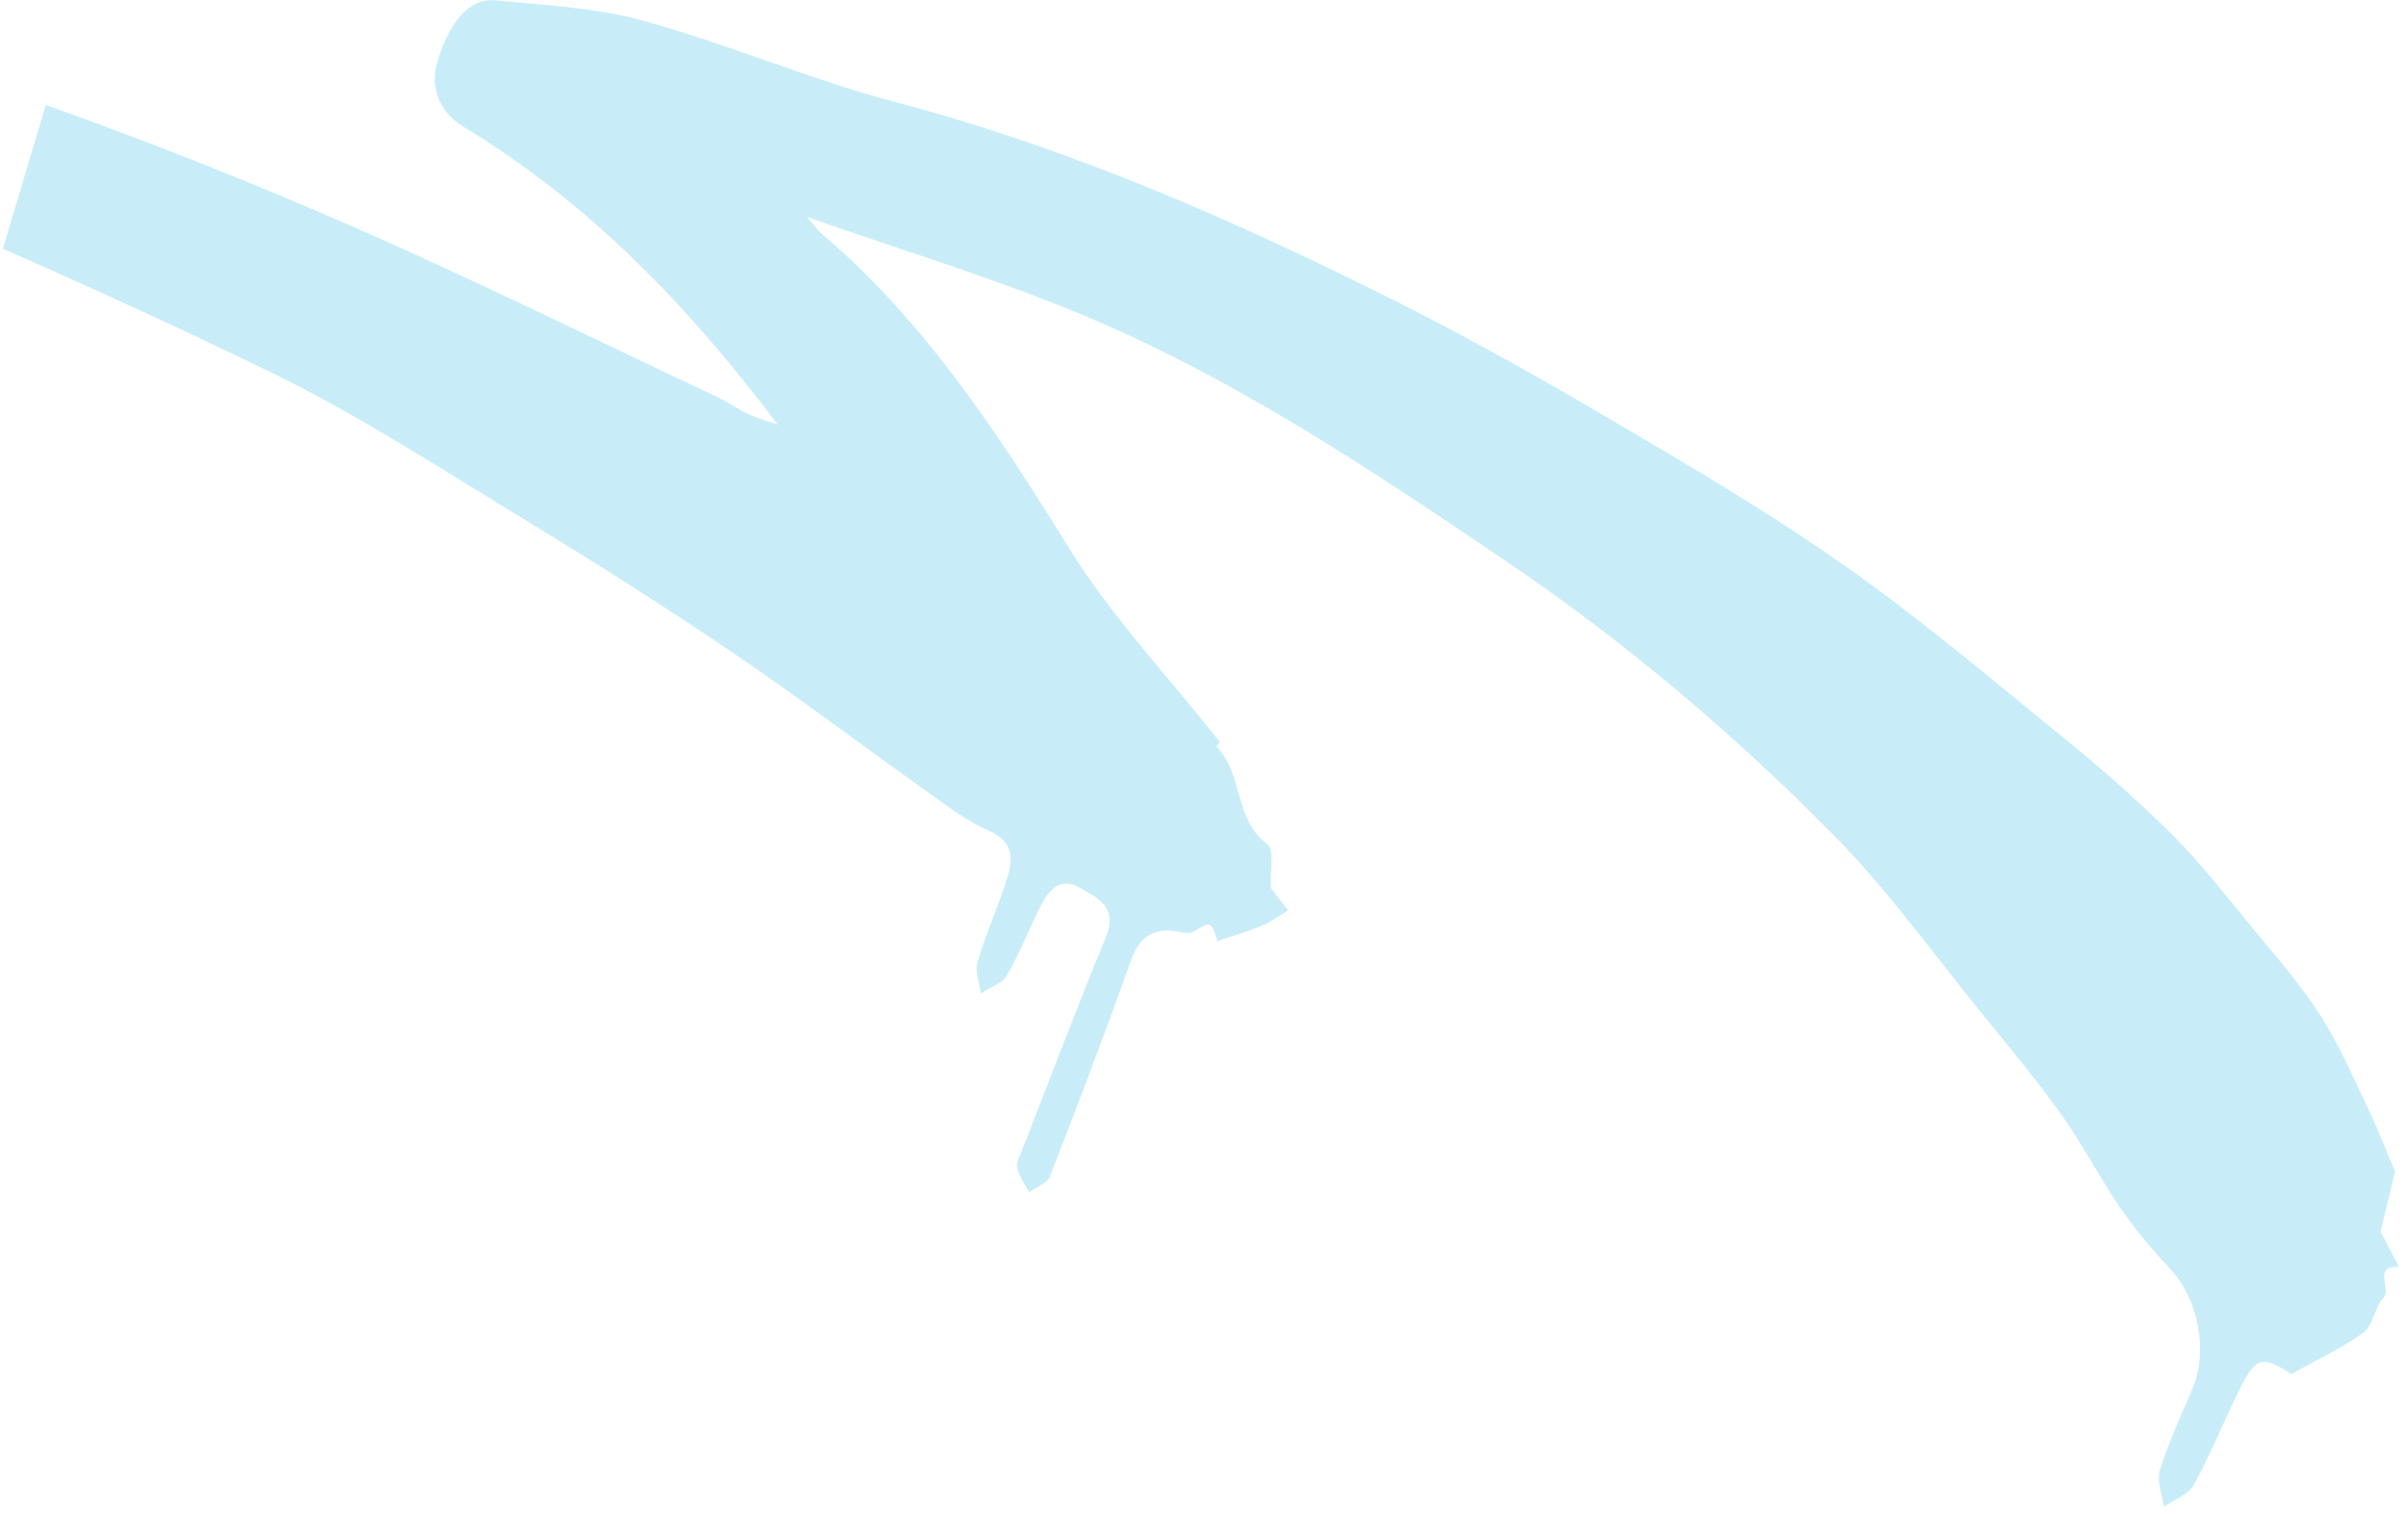 <svg xmlns="http://www.w3.org/2000/svg" width="256" height="161" viewBox="0 0 256 161" fill="none">
<g opacity="0.5">
<path d="M129.701 78.907C129.752 78.839 129.737 78.855 129.701 78.907Z" fill="#92DBF4"/>
<path d="M56.164 55.5C63.524 59.963 70.795 64.588 77.93 69.422C84.796 74.072 91.408 79.084 98.165 83.889C100.386 85.471 102.576 87.221 105.036 88.279C107.618 89.385 107.767 91.12 107.127 93.194C106.17 96.258 104.839 99.21 103.921 102.286C103.626 103.273 104.136 104.5 104.282 105.619C105.23 104.994 106.555 104.576 107.059 103.693C108.455 101.292 109.422 98.648 110.721 96.187C111.542 94.627 112.667 93.199 114.784 94.395C116.813 95.534 118.862 96.5 117.571 99.632C114.467 107.159 111.59 114.763 108.637 122.345C108.406 122.944 108 123.637 108.131 124.177C108.359 125.091 108.961 125.907 109.402 126.769C110.163 126.214 111.334 125.823 111.618 125.083C114.571 117.501 117.477 109.905 120.187 102.23C121.16 99.462 122.763 98.532 125.493 99.107C125.916 99.192 126.457 99.27 126.793 99.089C128.772 97.948 128.759 97.923 129.424 100.063C131.005 99.522 132.613 99.064 134.15 98.427C135.14 98.013 136.024 97.359 136.952 96.801C136.184 95.809 135.406 94.815 135.122 94.438C135.009 92.547 135.499 90.313 134.744 89.764C131.159 87.128 132.205 82.264 129.336 79.393C129.304 79.362 129.584 79.018 129.691 78.904C124.22 71.957 118.169 65.558 113.626 58.231C106.103 46.1 98.409 34.263 87.434 24.921C86.901 24.469 86.487 23.865 85.794 23.074C95.497 26.474 104.959 29.352 114.068 33.064C130.57 39.8 145.336 49.658 160.042 59.614C172.621 68.13 184.137 77.864 194.757 88.603C200.698 94.604 205.657 101.585 211.012 108.153C213.806 111.586 216.64 114.99 219.206 118.595C221.434 121.723 223.188 125.18 225.363 128.345C226.964 130.671 228.802 132.869 230.74 134.94C233.677 138.071 234.788 143.611 233.095 147.635C231.885 150.498 230.56 153.328 229.625 156.284C229.259 157.437 229.868 158.892 230.03 160.203C231.12 159.454 232.651 158.941 233.222 157.901C235.027 154.62 236.409 151.109 238.079 147.757C239.834 144.221 240.491 144.083 243.582 146.103C246.2 144.641 248.898 143.401 251.255 141.694C252.294 140.94 252.437 139.031 253.379 138.008C254.306 137.001 252.173 134.569 255.037 134.694C254.397 133.448 253.744 132.21 253.094 130.962C253.605 128.797 254.17 126.451 254.623 124.551C253.635 122.231 252.835 120.124 251.873 118.104C250.247 114.707 248.757 111.204 246.747 108.046C244.657 104.771 242.065 101.815 239.584 98.799C236.781 95.395 234.061 91.889 230.954 88.77C227.347 85.156 223.472 81.776 219.511 78.547C211.916 72.354 204.407 66.009 196.412 60.354C188.665 54.878 180.451 50.024 172.259 45.197C164.423 40.581 156.488 36.082 148.365 32.007C131.283 23.439 113.846 15.778 95.262 10.874C86.189 8.476 77.481 4.717 68.429 2.211C63.38 0.807 57.974 0.56 52.715 0.032C49.614 -0.278 47.538 2.901 46.447 6.76C45.759 9.205 46.599 11.877 49.315 13.513C62.638 21.563 73.236 32.588 82.677 45.145C81.637 44.782 80.565 44.493 79.576 44.031C78.43 43.501 77.39 42.752 76.257 42.215C63.301 36.112 50.452 29.758 37.338 24.015C26.674 19.358 15.833 15.055 4.868 11.163L0.302 26.446C9.841 30.642 19.307 34.972 28.667 39.521C38.171 44.145 47.103 49.986 56.166 55.49L56.164 55.5Z" fill="#92DBF4"/>
</g>
</svg>